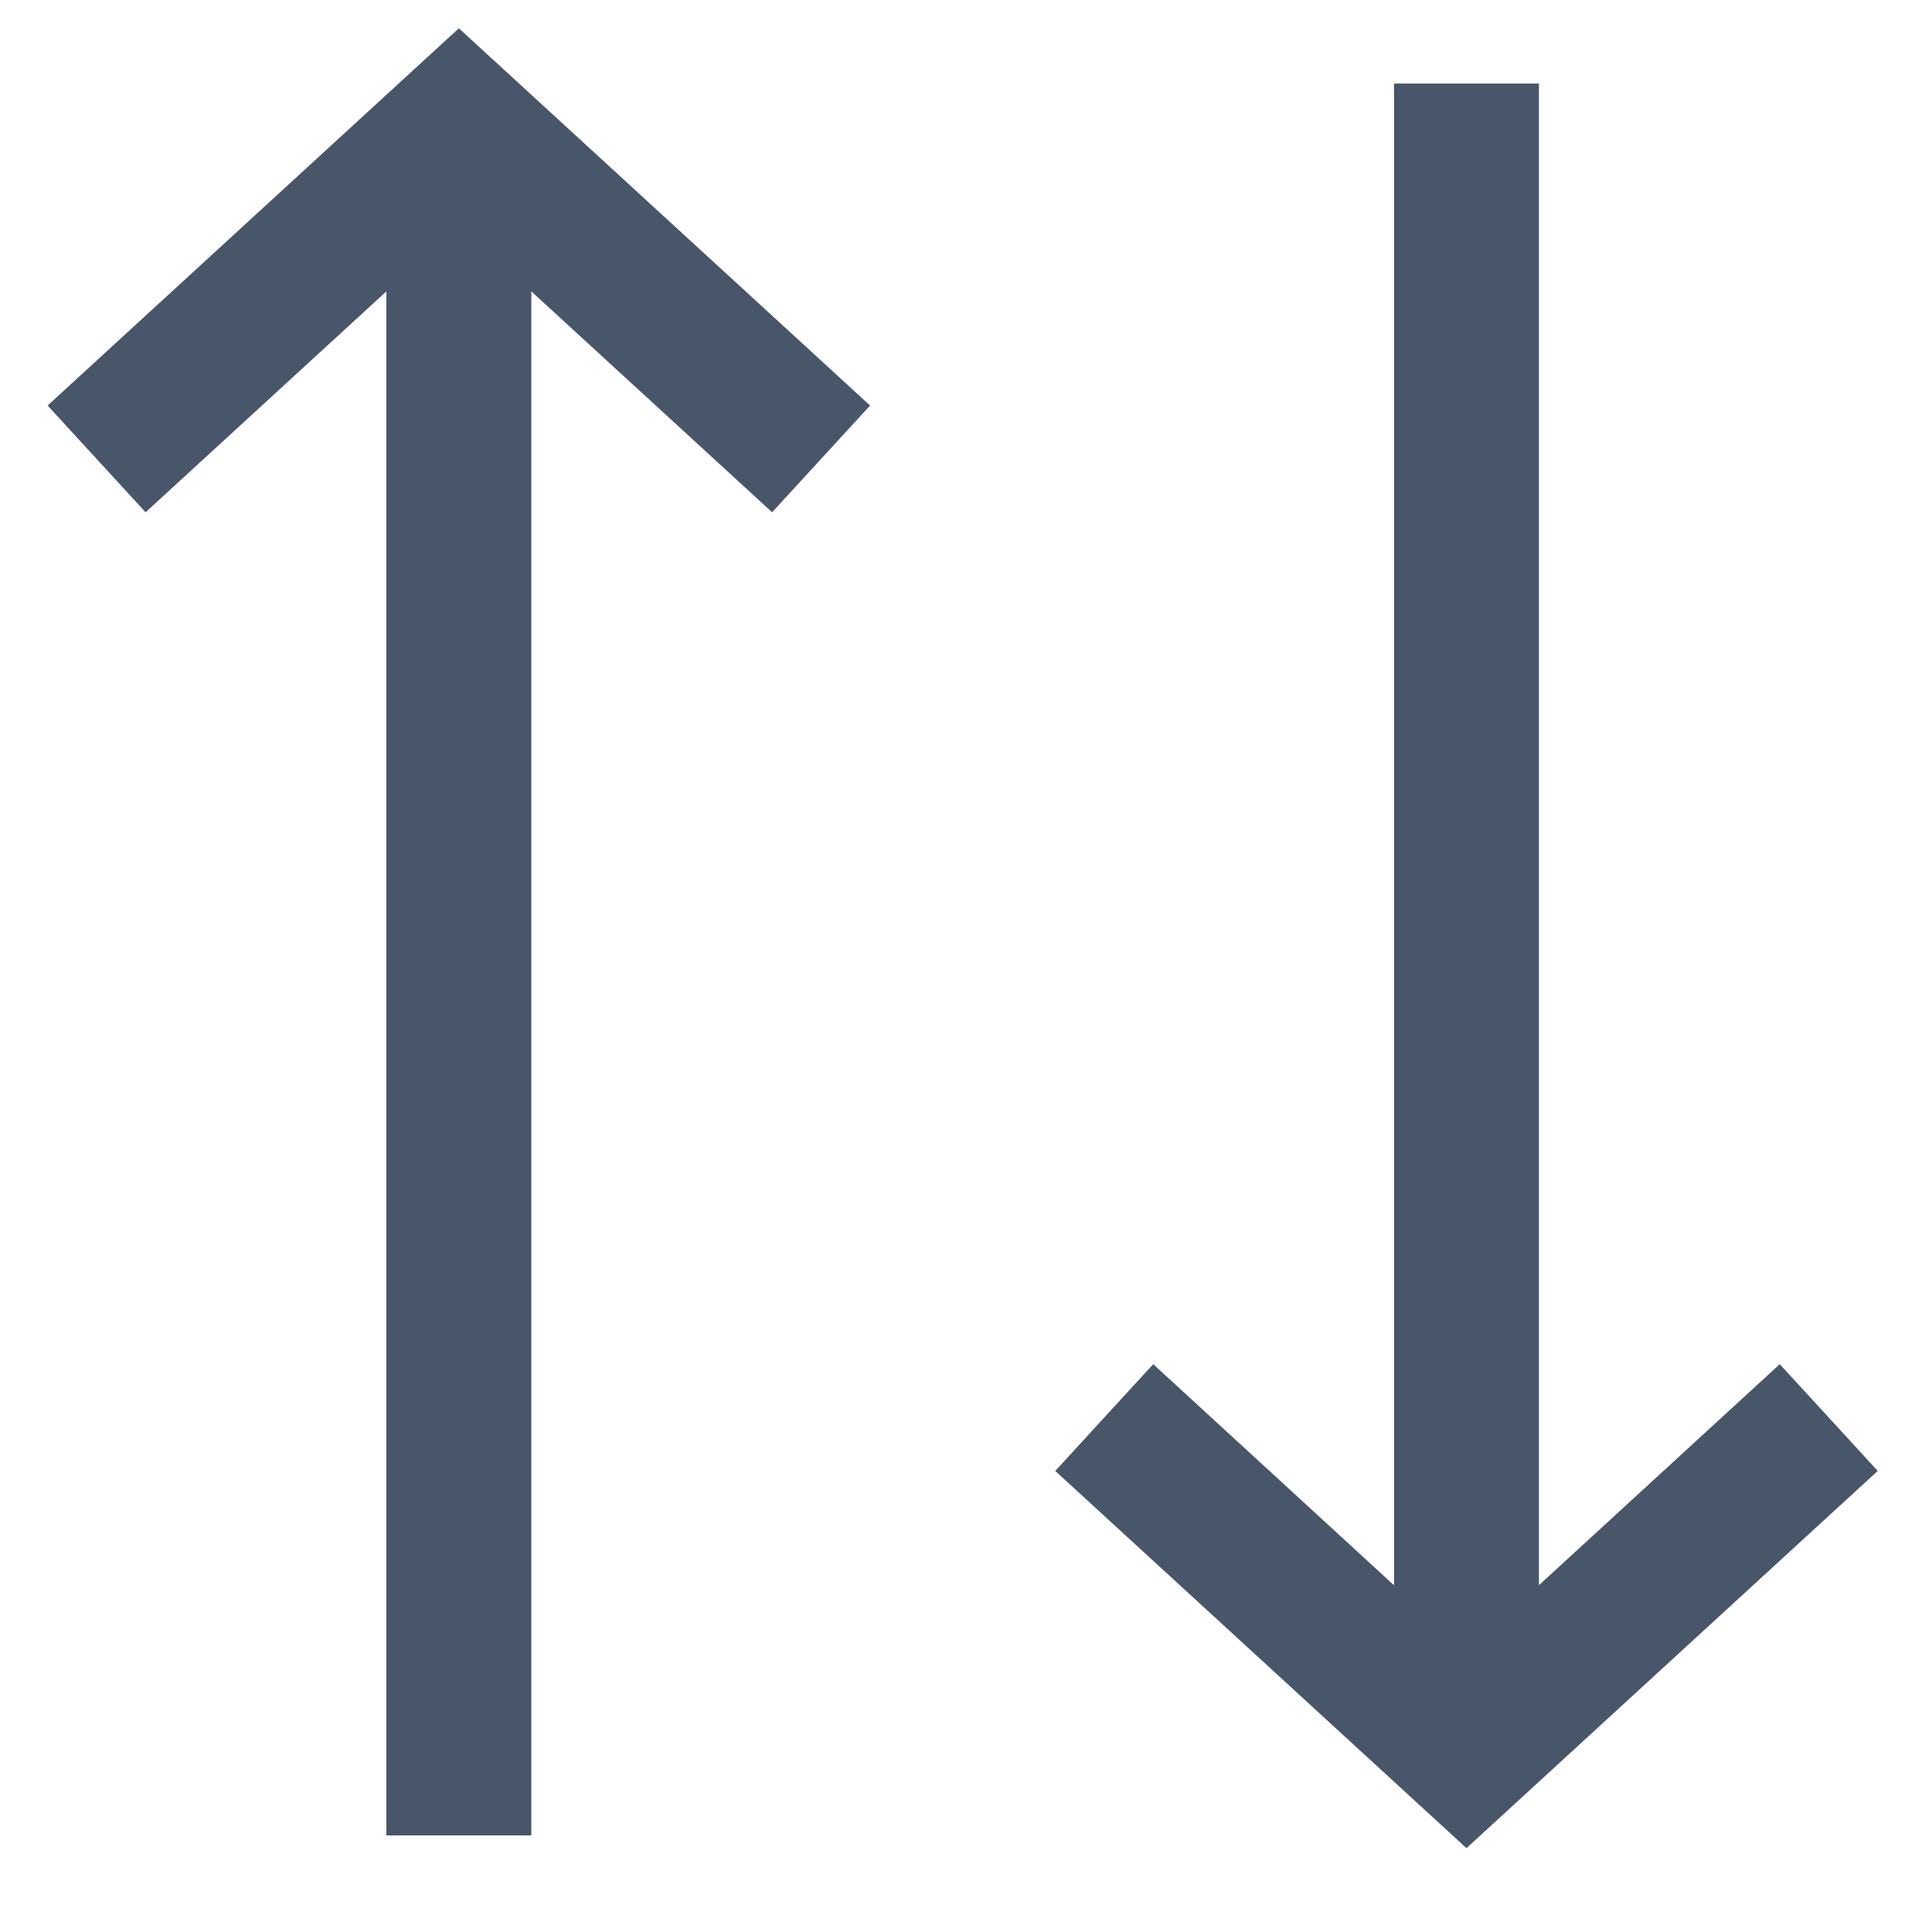 <svg width="20" height="20" viewBox="0 0 20 20" fill="none" xmlns="http://www.w3.org/2000/svg">
<path fill-rule="evenodd" clip-rule="evenodd" d="M4.75 0.293L9.007 4.198L7.993 5.303L5.5 3.016V19H4V3.016L1.507 5.303L0.493 4.198L4.75 0.293ZM14.431 16.411V0.865H15.931V16.41L18.424 14.122L19.438 15.227L15.181 19.132L10.924 15.227L11.938 14.122L14.431 16.411Z" fill="#48566A"/>
</svg>
